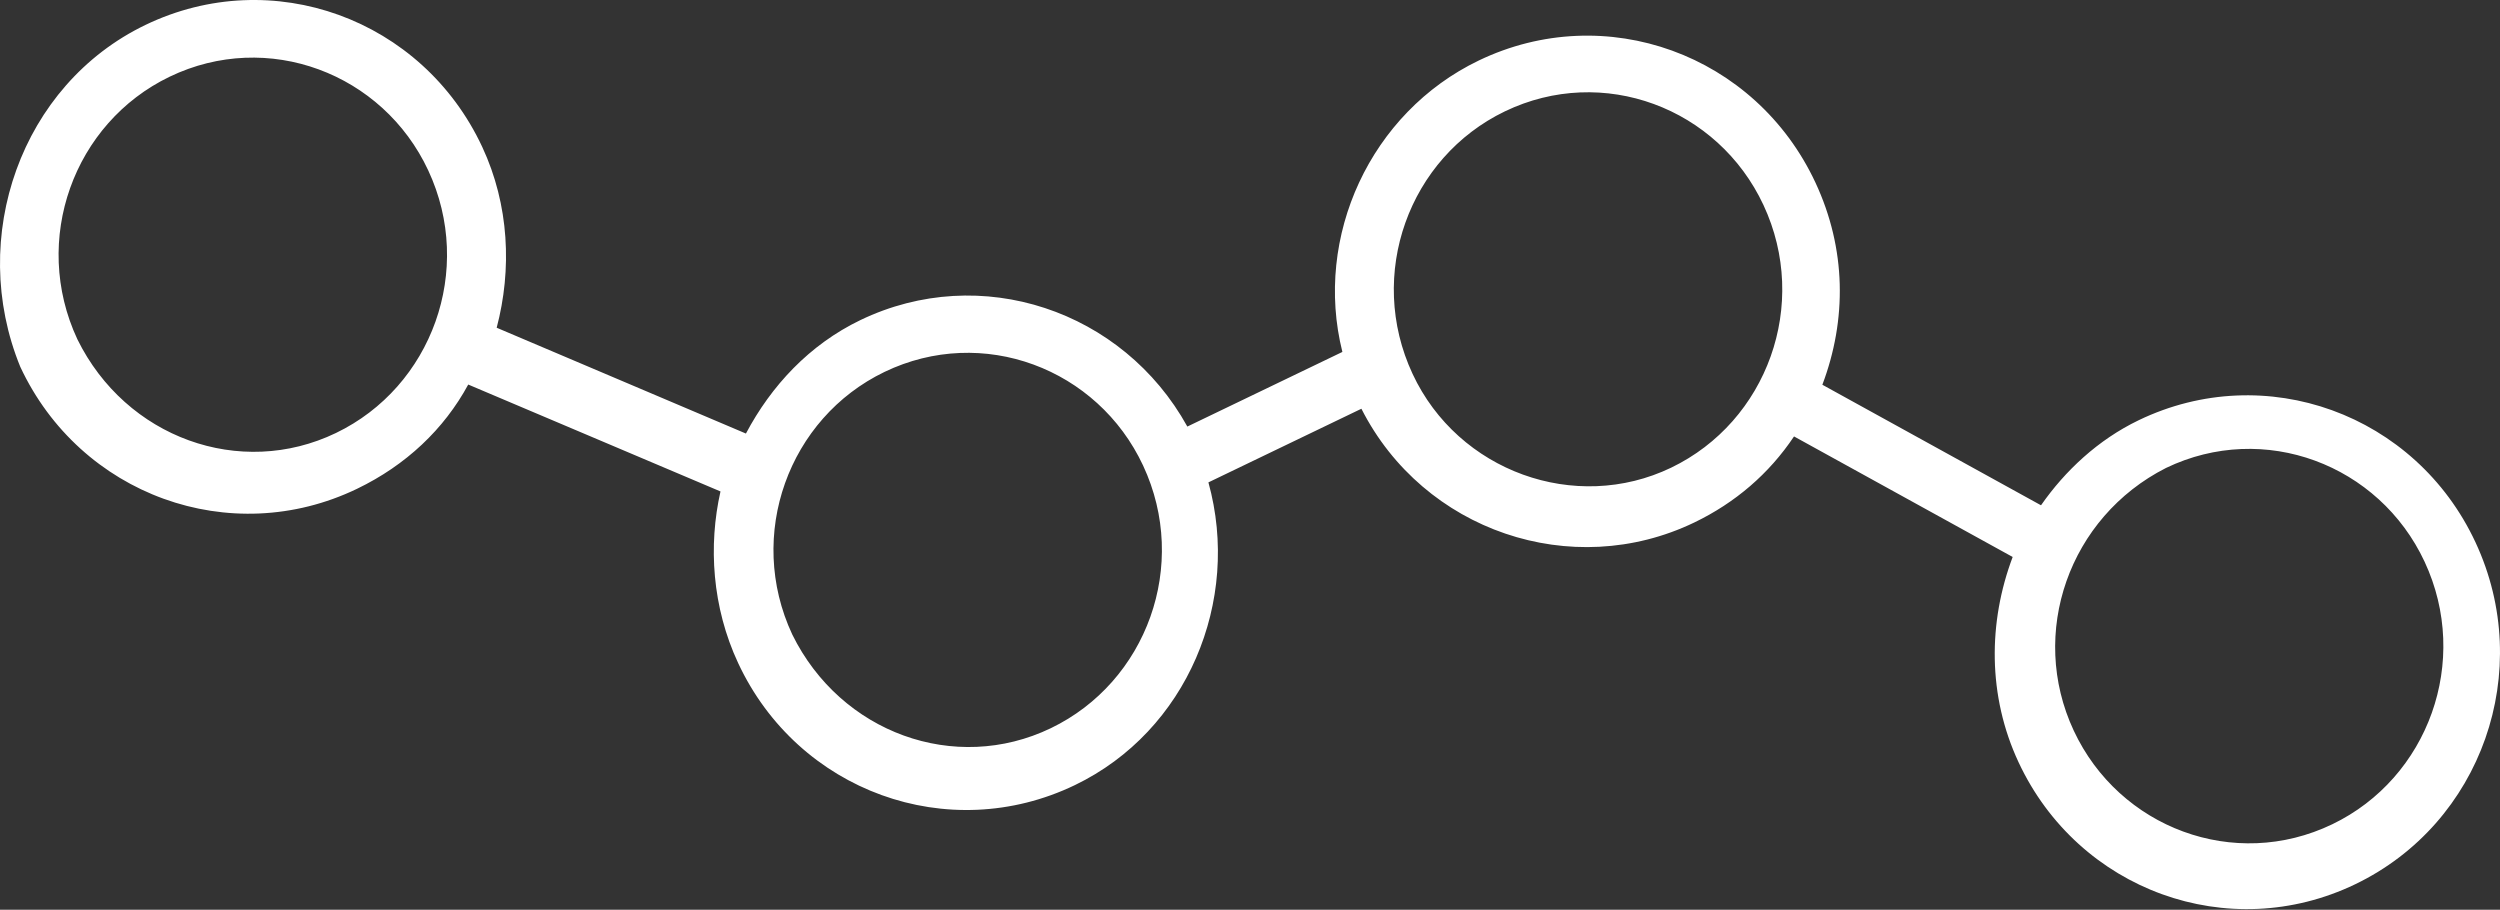 <?xml version="1.0" encoding="UTF-8"?> <svg xmlns="http://www.w3.org/2000/svg" width="338" height="123" viewBox="0 0 338 123" fill="none"><rect x="0" y="0" width="338" height="123" fill="#333333" stroke="none"/> <path d="M2.739 49.588C10.844 66.952 31.17 74.317 48.269 66.087C54.888 62.901 60.041 58.02 63.306 51.99L97.41 66.443C95.757 73.756 96.267 82.085 99.797 89.646C107.902 107.01 128.228 114.376 145.327 106.146C160.496 98.844 167.823 81.256 163.377 65.218L184.061 55.262C192.457 71.8 212.521 78.606 229.069 70.641C234.585 67.986 239.171 64.064 242.553 59.006L272.114 75.303C268.791 84.105 268.721 94.085 272.905 103.047C281.009 120.411 301.335 127.776 318.435 119.546C335.534 111.316 342.788 90.676 334.683 73.312C326.578 55.948 306.252 48.582 289.153 56.813C283.637 59.468 279.181 63.67 275.945 68.315L246.383 52.018C249.706 43.216 249.631 33.649 245.448 24.687C237.343 7.323 217.017 -0.043 199.917 8.187C185.3 15.223 177.581 31.972 181.49 47.582L160.529 57.671C151.844 41.958 132.593 35.447 116.321 43.279C109.426 46.598 104.259 52.172 100.849 58.615L67.151 44.309C69.225 36.451 68.86 27.709 65.2 19.868C57.095 2.504 36.769 -4.862 19.669 3.368C2.846 11.466 -4.408 32.106 2.739 49.588ZM292.842 63.269C306.08 56.897 321.658 62.775 327.802 75.938C334.077 89.38 328.289 105.2 315.326 111.439C302.088 117.811 286.509 111.933 280.365 98.77C274.221 85.607 279.734 69.92 292.842 63.269ZM190.985 50.557C184.71 37.115 190.499 21.295 203.461 15.056C216.699 8.684 232.278 14.562 238.422 27.725C244.697 41.168 238.908 56.987 225.946 63.227C212.983 69.466 197.129 63.72 190.985 50.557ZM107.113 85.782C100.838 72.339 106.627 56.52 119.589 50.281C132.827 43.909 148.406 49.787 154.55 62.95C160.824 76.393 155.036 92.212 142.074 98.451C129.111 104.69 113.663 99.092 107.113 85.782ZM10.461 45.871C4.187 32.428 9.975 16.609 22.938 10.37C36.176 3.998 51.754 9.876 57.898 23.039C64.173 36.482 58.385 52.301 45.422 58.54C32.46 64.779 17.012 59.181 10.461 45.871Z" fill="white"></path> </svg> 